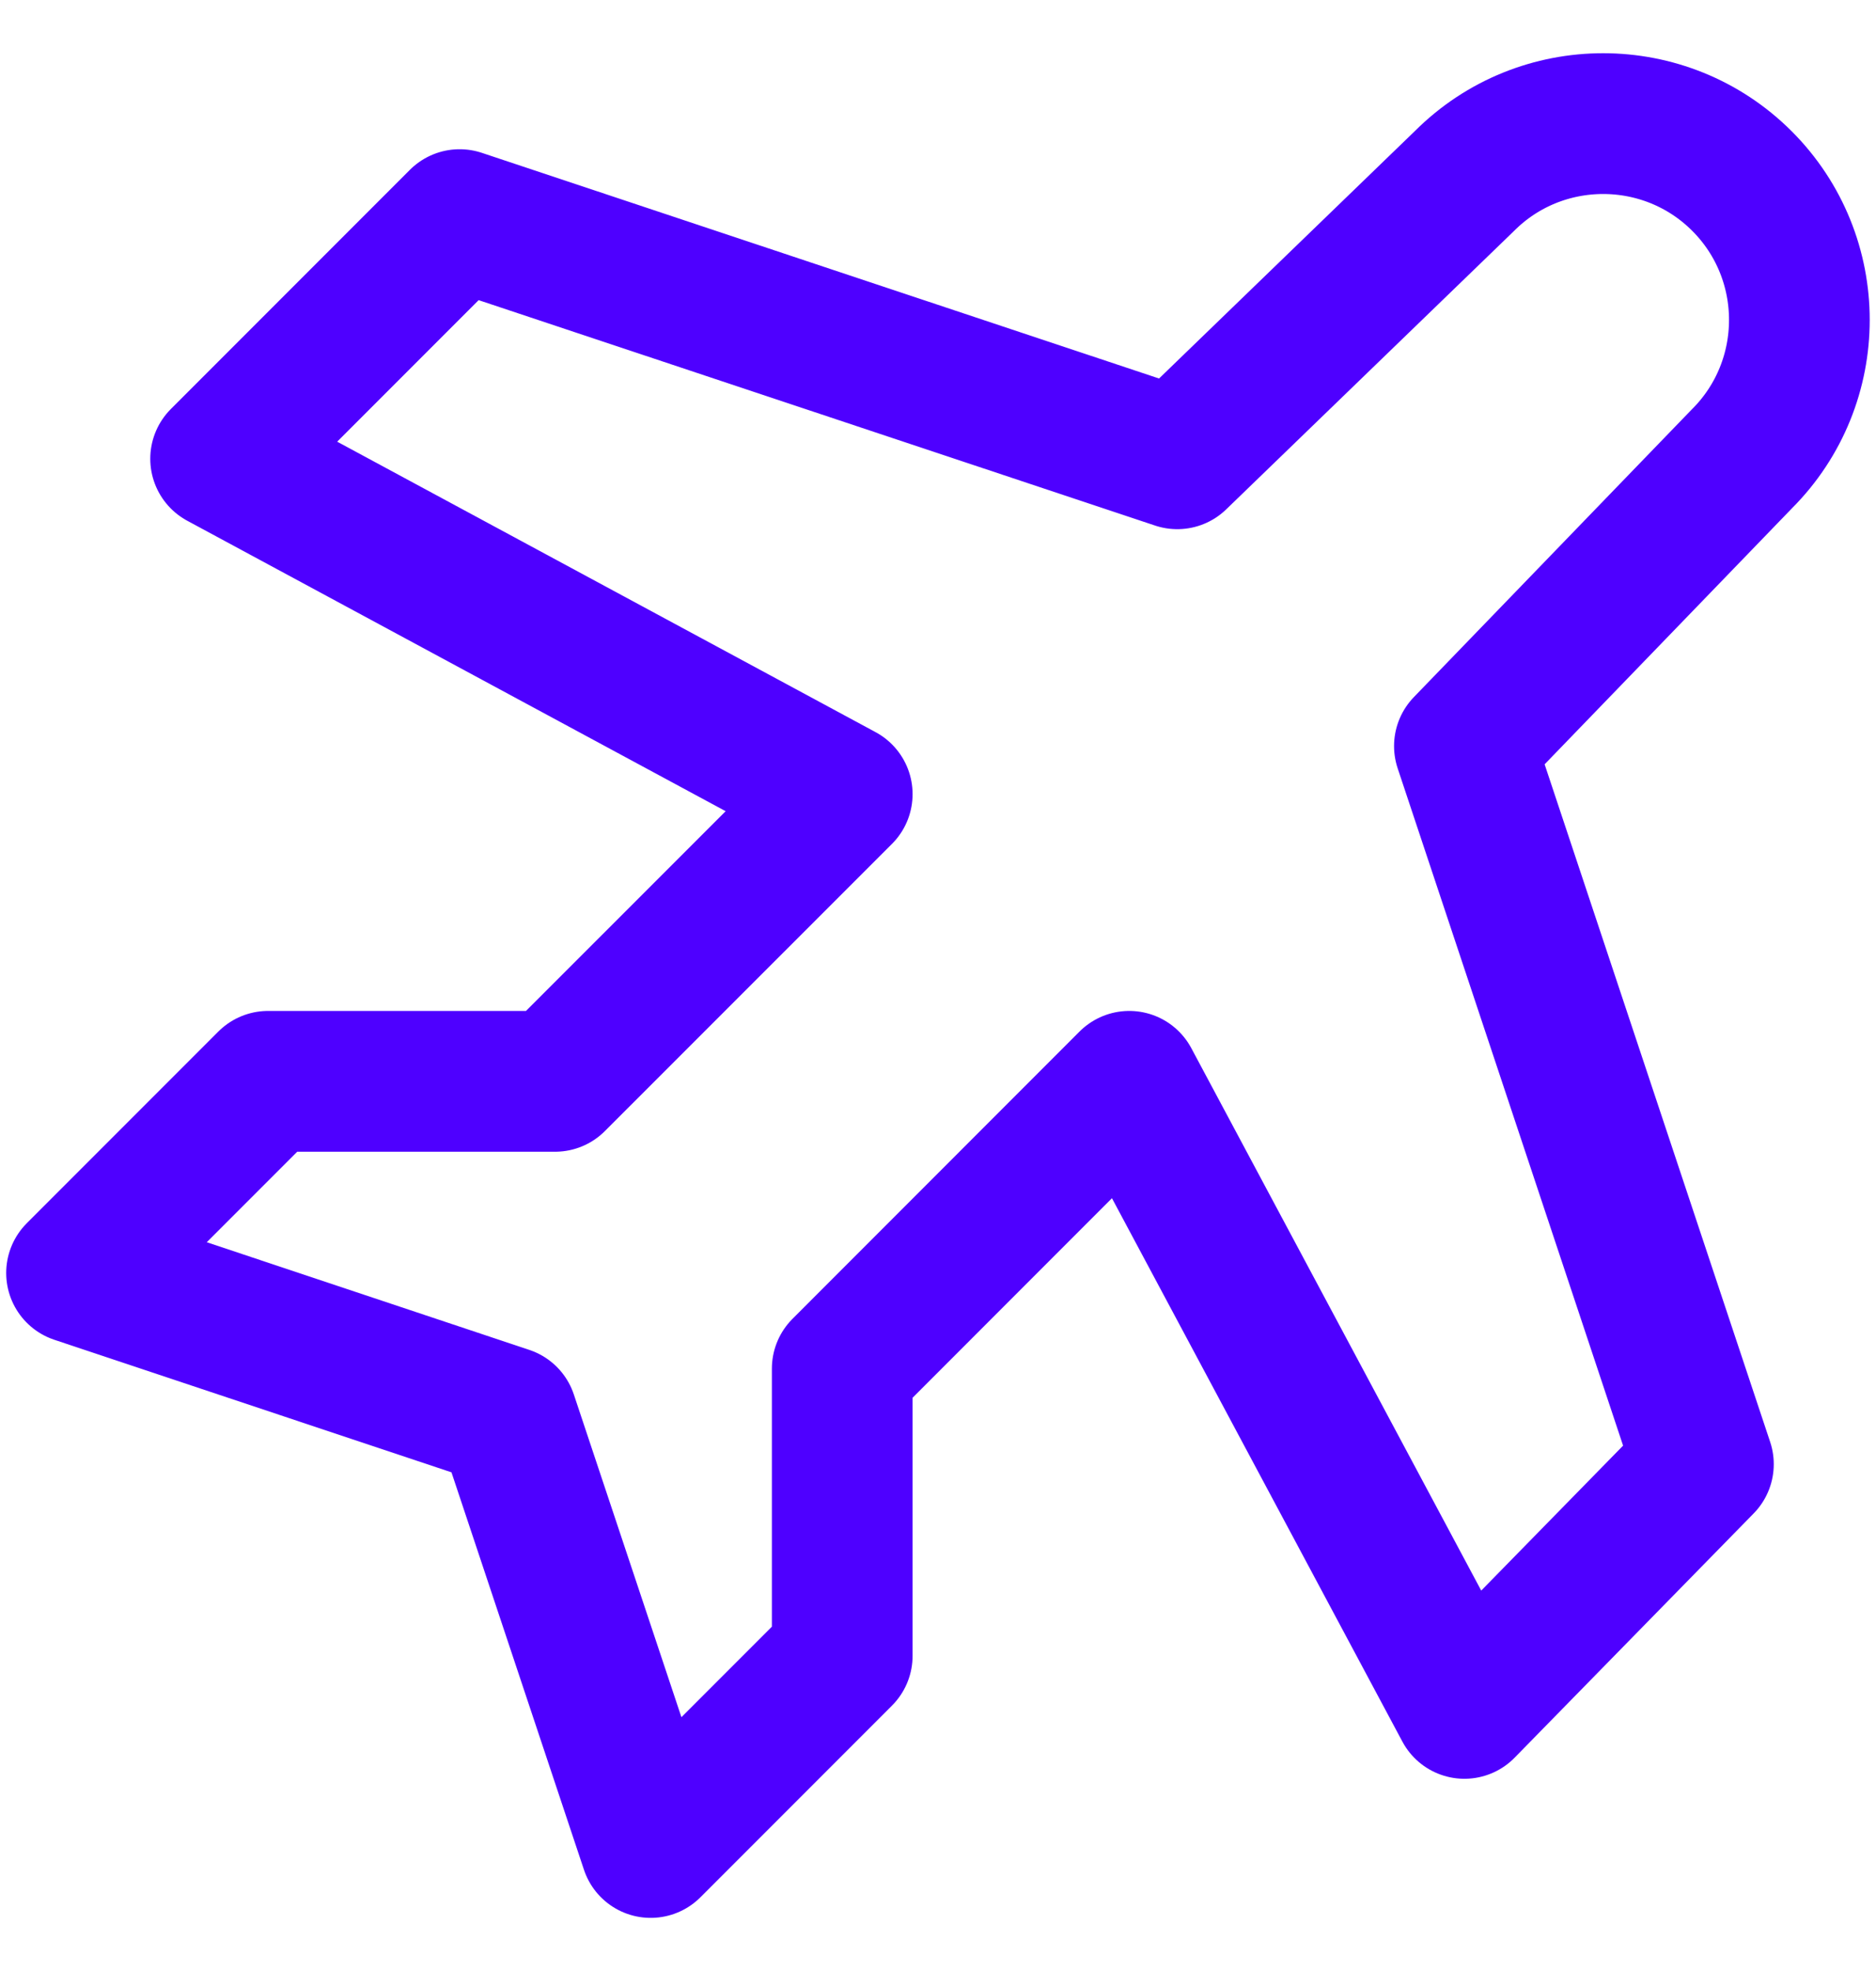 <svg width="20" height="21" viewBox="0 0 20 21" fill="none" xmlns="http://www.w3.org/2000/svg">
<g clip-path="url(#clip0_3068_3744)">
<path d="M12.551 4.888L15.612 1.929C16.427 1.113 17.755 1.113 18.571 1.929C19.387 2.745 19.387 4.072 18.571 4.888L15.612 7.949L18.16 15.6L15.612 18.202L12.039 11.521L8.979 14.582V17.642L6.937 19.684L5.406 15.094L0.816 13.563L2.858 11.521H5.918L8.979 8.461L2.352 4.888L4.9 2.34L12.551 4.888Z" stroke="#4E00FF" stroke-width="1.5" stroke-linecap="round" stroke-linejoin="round"/>
</g>
<defs>
<clipPath id="clip0_3068_3744">
<rect width="20" height="20" fill="white" transform="translate(0 0.5)"/>
</clipPath>
</defs>
</svg>
